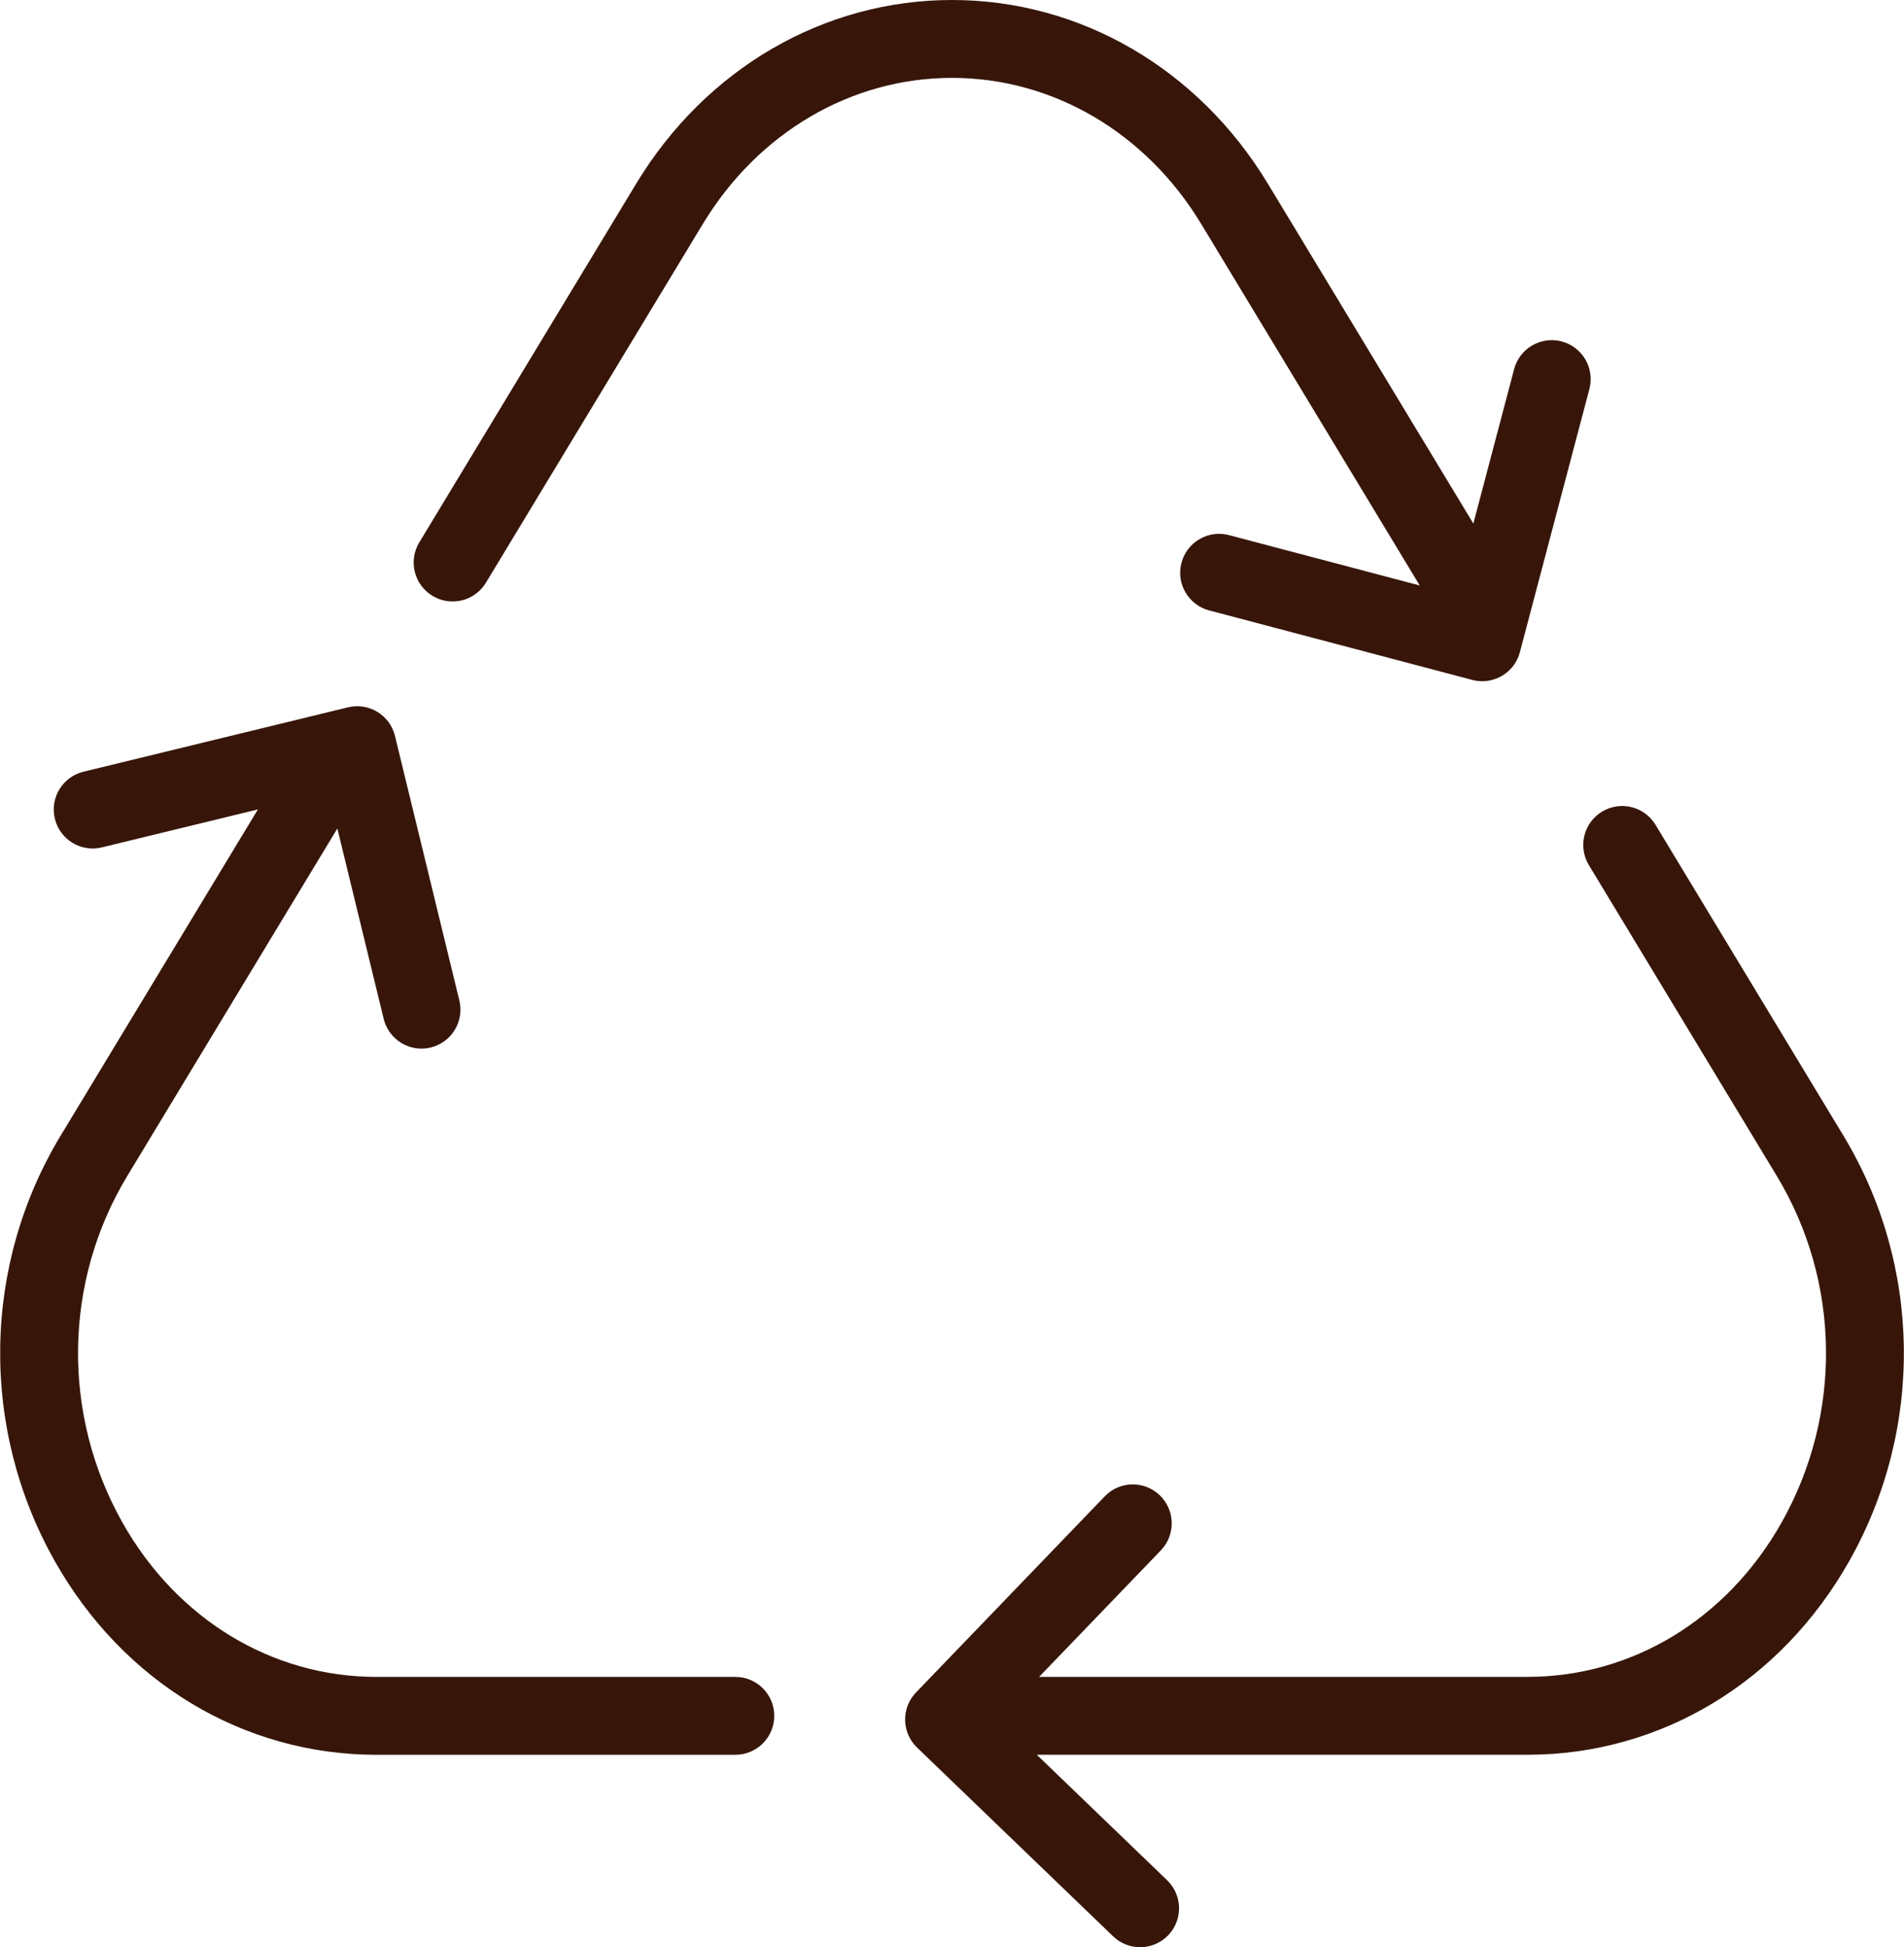 <?xml version="1.0" encoding="UTF-8" standalone="no"?><!-- Generator: Adobe Illustrator 23.0.3, SVG Export Plug-In . SVG Version: 6.00 Build 0)  --><svg xmlns="http://www.w3.org/2000/svg" enable-background="new 0 0 488.99 500" fill="#000000" id="Layer_1" version="1.1" viewBox="0 0 488.99 500" x="0px" xml:space="preserve" y="0px">
<g id="change1_1"><path d="m107.68 139.28l55.71-92.12c17.86-29.53 48.18-47.16 81.11-47.16s63.25 17.63 81.11 47.16l52.78 87.28 10.47-39.65c1.41-5.34 6.88-8.52 12.22-7.11s8.53 6.88 7.11 12.22l-17.85 67.57c-1.18 4.48-5.23 7.45-9.66 7.45-0.85 0-1.71-0.11-2.56-0.33l-67.58-17.85c-5.34-1.41-8.53-6.88-7.11-12.22 1.41-5.34 6.89-8.53 12.22-7.11l48.97 12.93-56.13-92.84c-14.2-23.48-38.12-37.5-63.99-37.5s-49.79 14.02-63.99 37.5l-55.71 92.12c-2.86 4.73-9.01 6.24-13.73 3.38-4.73-2.85-6.24-9-3.39-13.72zm365.74 152.31l-48.25-79.8c-2.86-4.73-9.01-6.24-13.73-3.38-4.73 2.86-6.24 9.01-3.38 13.73l48.25 79.8c16.42 27.15 16.89 61.26 1.24 89.01-14 24.82-38.38 39.63-65.24 39.63h-125.44l31.26-32.48c3.83-3.98 3.71-10.31-0.27-14.14s-10.31-3.71-14.14 0.27l-48.47 50.36c-3.83 3.98-3.71 10.31 0.27 14.14l50.35 48.47c1.94 1.87 4.44 2.8 6.93 2.8 2.62 0 5.24-1.03 7.21-3.06 3.83-3.98 3.71-10.31-0.27-14.14l-33.47-32.22h126.04c34.17 0 65.07-18.62 82.66-49.81 19.19-34.03 18.59-75.86-1.55-109.18zm-284.57 139h-92.16c-26.86 0-51.25-14.81-65.24-39.63-15.65-27.75-15.17-61.86 1.25-89.02l53.94-89.2 11.9 48.88c1.11 4.57 5.2 7.64 9.71 7.64 0.78 0 1.58-0.09 2.37-0.29 5.37-1.31 8.66-6.72 7.35-12.08l-16.53-67.91c-1.31-5.37-6.71-8.66-12.08-7.35l-67.92 16.53c-5.37 1.31-8.66 6.71-7.35 12.08s6.71 8.66 12.08 7.35l40.07-9.75-50.66 83.76c-20.15 33.32-20.74 75.16-1.55 109.19 17.59 31.19 48.49 49.8 82.66 49.8h92.16c5.52 0 10-4.48 10-10s-4.48-10-10-10z" fill="#371609"/></g>
</svg>